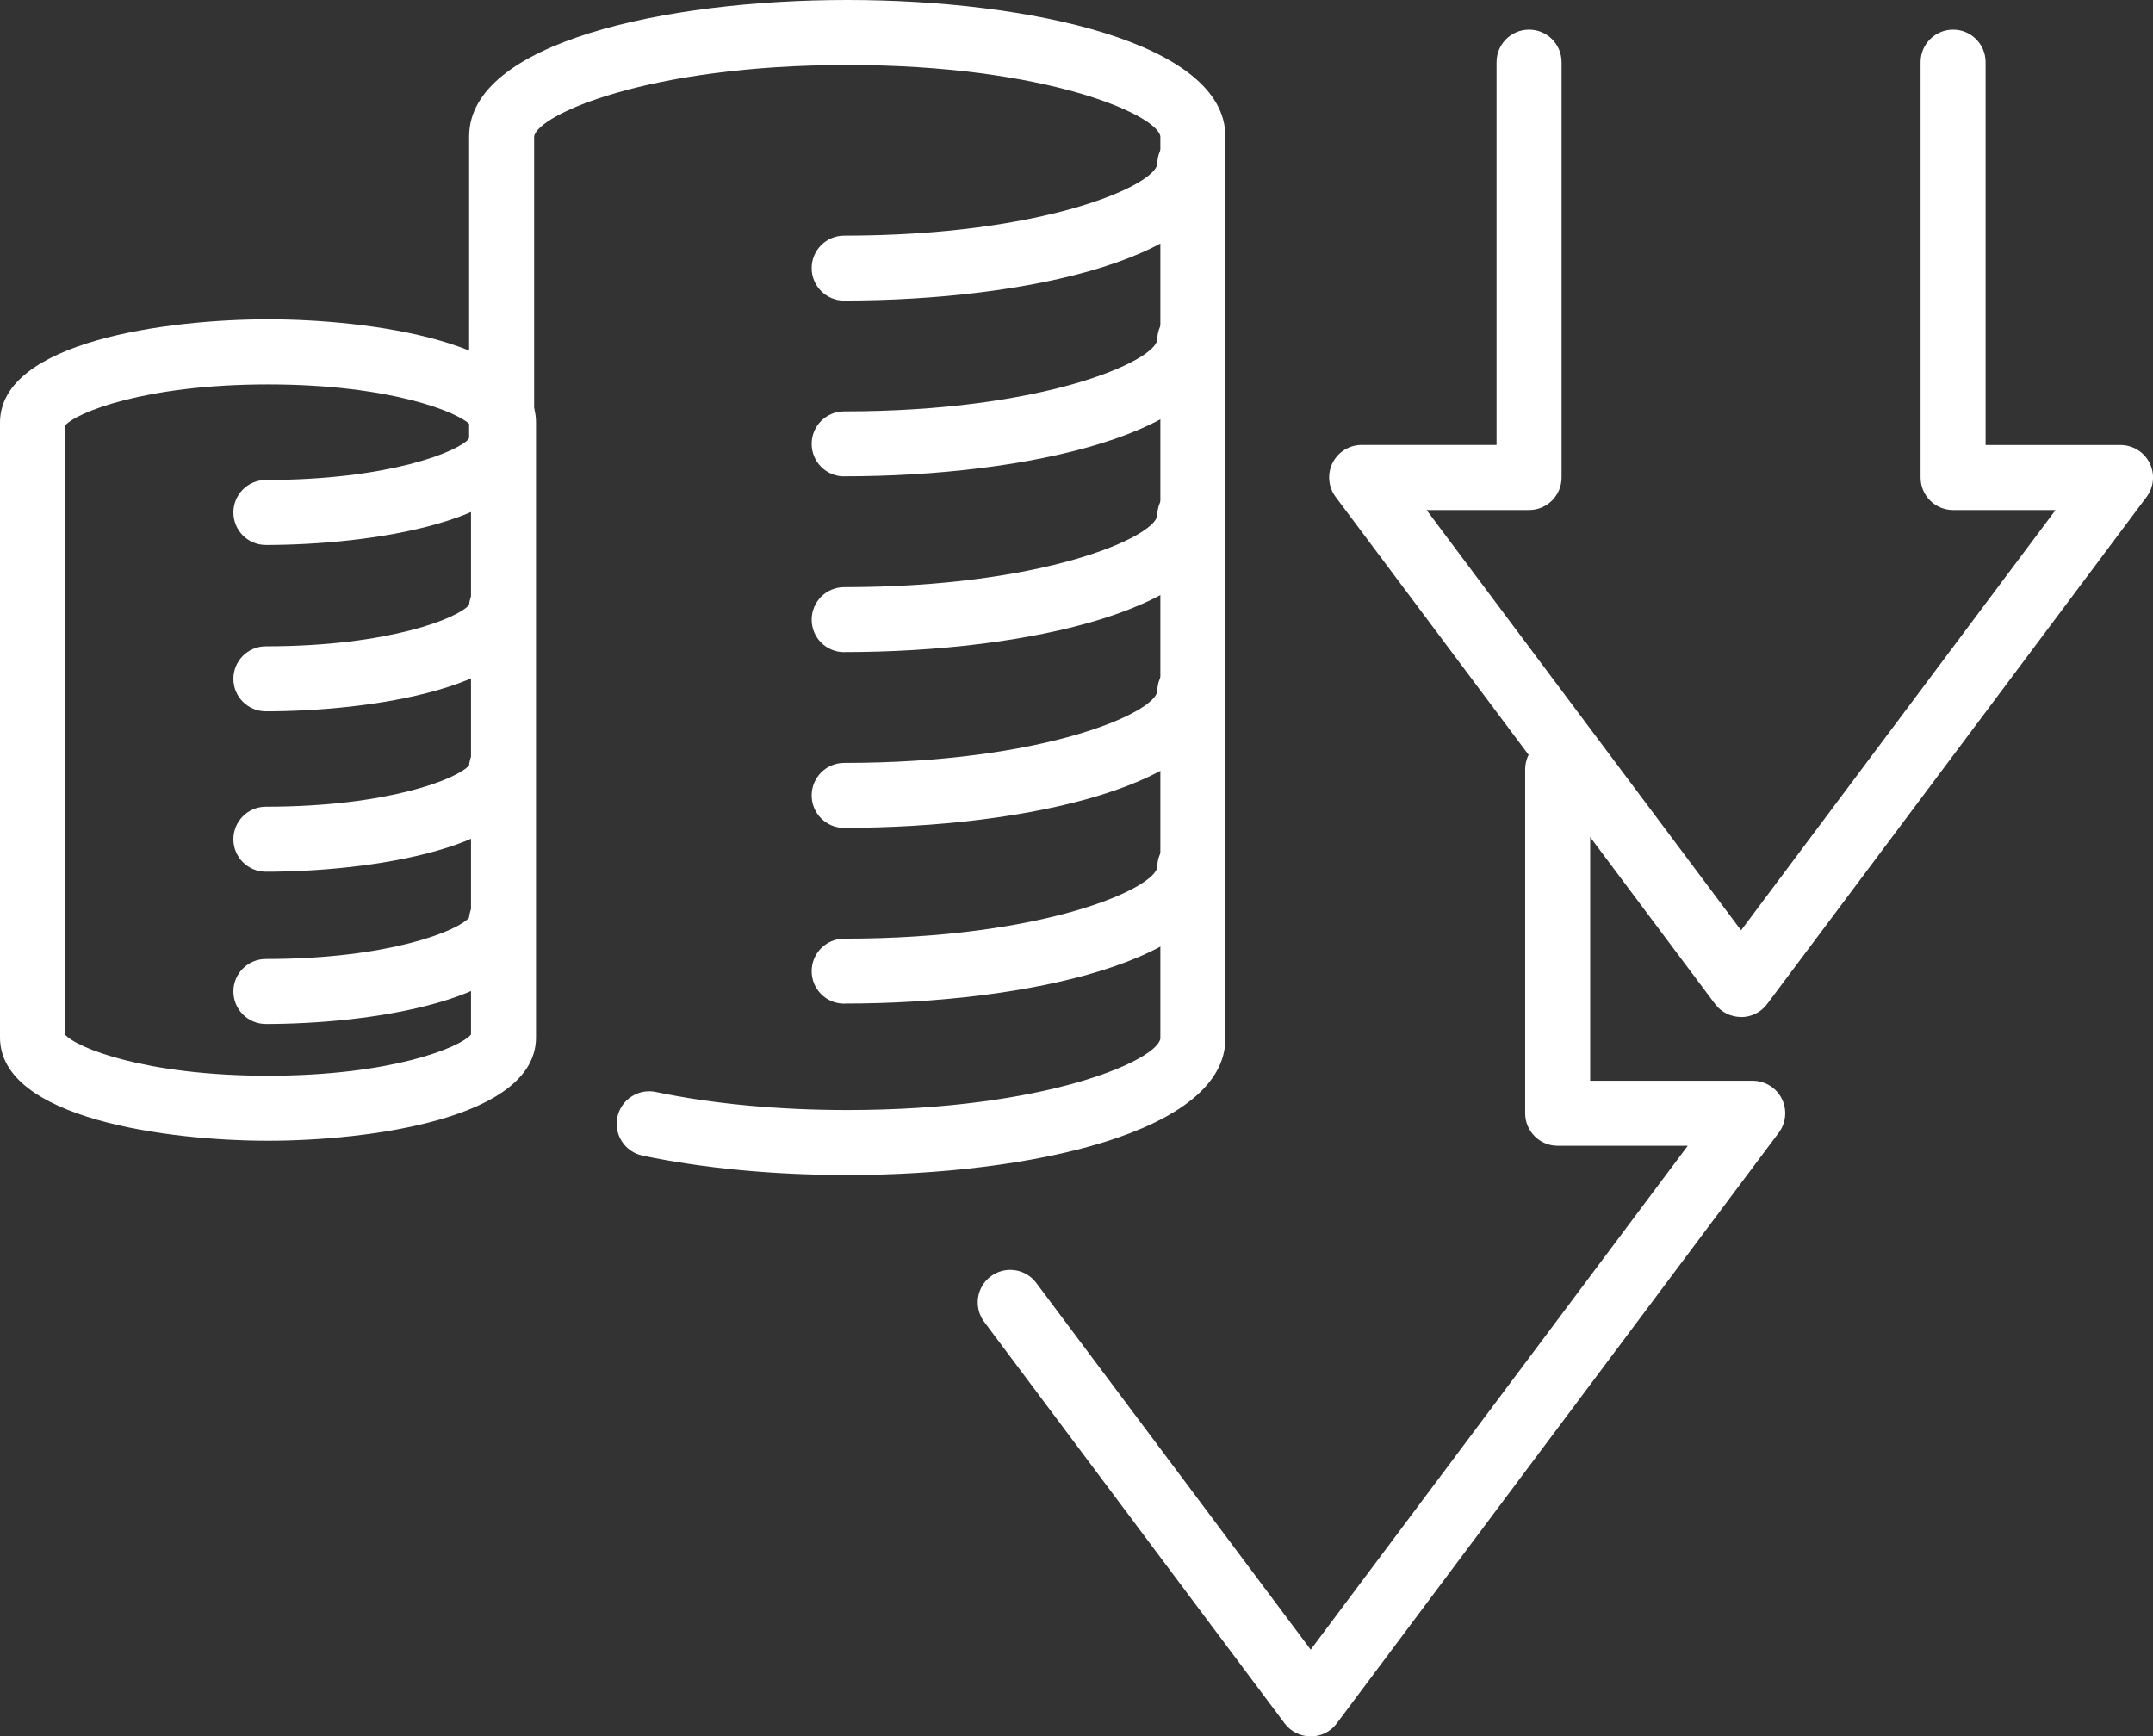 <?xml version="1.0" encoding="UTF-8"?>
<svg id="Calque_2" data-name="Calque 2" xmlns="http://www.w3.org/2000/svg" viewBox="0 0 264.94 213.69">
  <rect x="0" y="0" width="264.94" height="213.69" fill="#333333" stroke="none"/>
  <defs>
    <style>
      .cls-1 {
        fill: #fff;
        stroke-width: 0px;
      }
    </style>
  </defs>
  <g id="Calque_1-2" data-name="Calque 1">
    <g>
      <path class="cls-1" d="M161.28,213.69c-1.26,0-2.45-.59-3.2-1.6l-36.97-49.41c-1.32-1.77-.96-4.28.81-5.6,1.77-1.32,4.28-.96,5.6.81l33.77,45.13,46.4-62.01h-16.01c-2.21,0-4-1.79-4-4v-42.32c0-2.21,1.79-4,4-4s4,1.79,4,4v38.32h20c1.51,0,2.9.85,3.58,2.21.68,1.35.53,2.98-.38,4.19l-54.39,72.69c-.75,1.01-1.94,1.6-3.2,1.6Z"/>
      <path class="cls-1" d="M214.25,125.16c-1.26,0-2.45-.59-3.2-1.6l-46.69-62.4c-.91-1.21-1.05-2.83-.38-4.19.68-1.35,2.06-2.21,3.58-2.21h16.6V7.65c0-2.21,1.79-4,4-4s4,1.79,4,4v51.12c0,2.21-1.79,4-4,4h-12.61l38.7,51.72,38.7-51.72h-12.61c-2.21,0-4-1.79-4-4V7.65c0-2.21,1.79-4,4-4s4,1.79,4,4v47.12h16.6c1.51,0,2.9.85,3.58,2.21.68,1.35.53,2.98-.38,4.19l-46.69,62.4c-.75,1.01-1.94,1.6-3.2,1.6Z"/>
      <g>
        <path class="cls-1" d="M104.26,144.61c-9.05,0-17.77-.83-25.2-2.39-2.16-.46-3.54-2.58-3.09-4.74.46-2.16,2.59-3.55,4.74-3.09,6.9,1.45,15.04,2.22,23.55,2.22,24.62,0,38.17-6.17,38.53-8.8V16.79c-.36-2.62-13.91-8.79-38.53-8.79s-38.17,6.17-38.53,8.8v44.87c0,2.21-1.79,4-4,4s-4-1.79-4-4V16.79C57.72,5.25,81.84,0,104.26,0s46.53,5.25,46.53,16.79v111.03c0,11.54-24.12,16.79-46.53,16.79Z"/>
        <path class="cls-1" d="M103.88,37c-2.21,0-4-1.79-4-4s1.79-4,4-4c24.62,0,38.17-6.17,38.53-8.8,0-2.21,1.79-4,4-4s4,1.79,4,4c0,11.54-24.12,16.79-46.53,16.79Z"/>
        <path class="cls-1" d="M103.88,58.63c-2.21,0-4-1.79-4-4s1.79-4,4-4c24.62,0,38.17-6.17,38.53-8.8,0-2.21,1.79-4,4-4s4,1.79,4,4c0,11.54-24.12,16.79-46.53,16.79Z"/>
        <path class="cls-1" d="M103.88,80.26c-2.21,0-4-1.79-4-4s1.79-4,4-4c24.62,0,38.17-6.17,38.53-8.8,0-2.21,1.79-4,4-4s4,1.79,4,4c0,11.54-24.12,16.79-46.53,16.79Z"/>
        <path class="cls-1" d="M103.88,101.89c-2.21,0-4-1.79-4-4s1.79-4,4-4c24.62,0,38.17-6.17,38.53-8.8,0-2.21,1.79-4,4-4s4,1.79,4,4c0,11.54-24.12,16.79-46.53,16.79Z"/>
        <path class="cls-1" d="M103.88,123.52c-2.21,0-4-1.79-4-4s1.79-4,4-4c24.62,0,38.17-6.17,38.53-8.8,0-2.21,1.79-4,4-4s4,1.79,4,4c0,11.54-24.12,16.79-46.53,16.79Z"/>
        <g>
          <path class="cls-1" d="M32.98,140.39c-12.25,0-32.98-2.68-32.98-12.72V52.02c0-10.04,20.73-12.72,32.98-12.72s32.98,2.68,32.98,12.72v75.65c0,10.04-20.73,12.72-32.98,12.72ZM8,127.32c1.36,1.61,9.86,5.07,24.98,5.07s23.62-3.46,24.98-5.07V52.38c-1.36-1.61-9.86-5.07-24.98-5.07s-23.62,3.46-24.98,5.07v74.95ZM58.07,52.52h0,0Z"/>
          <path class="cls-1" d="M32.72,67.07c-2.21,0-4-1.79-4-4s1.79-4,4-4c15.18,0,23.69-3.49,25-5.09.19-2.03,1.9-3.63,3.98-3.63,2.21,0,4,1.79,4,4,0,10.04-20.73,12.72-32.98,12.72Z"/>
          <path class="cls-1" d="M32.72,87.54c-2.21,0-4-1.79-4-4s1.79-4,4-4c15.18,0,23.69-3.49,25-5.09.19-2.03,1.9-3.63,3.98-3.63,2.21,0,4,1.79,4,4,0,10.04-20.73,12.72-32.98,12.72Z"/>
          <path class="cls-1" d="M32.72,107.28c-2.21,0-4-1.79-4-4s1.79-4,4-4c15.18,0,23.69-3.49,25-5.09.19-2.03,1.9-3.63,3.98-3.63,2.21,0,4,1.79,4,4,0,10.04-20.73,12.72-32.98,12.72Z"/>
          <path class="cls-1" d="M32.72,126.02c-2.21,0-4-1.79-4-4s1.79-4,4-4c15.18,0,23.69-3.49,25-5.09.19-2.03,1.9-3.63,3.98-3.63,2.21,0,4,1.79,4,4,0,10.04-20.73,12.72-32.98,12.72Z"/>
        </g>
      </g>
    </g>
  </g>
</svg>
